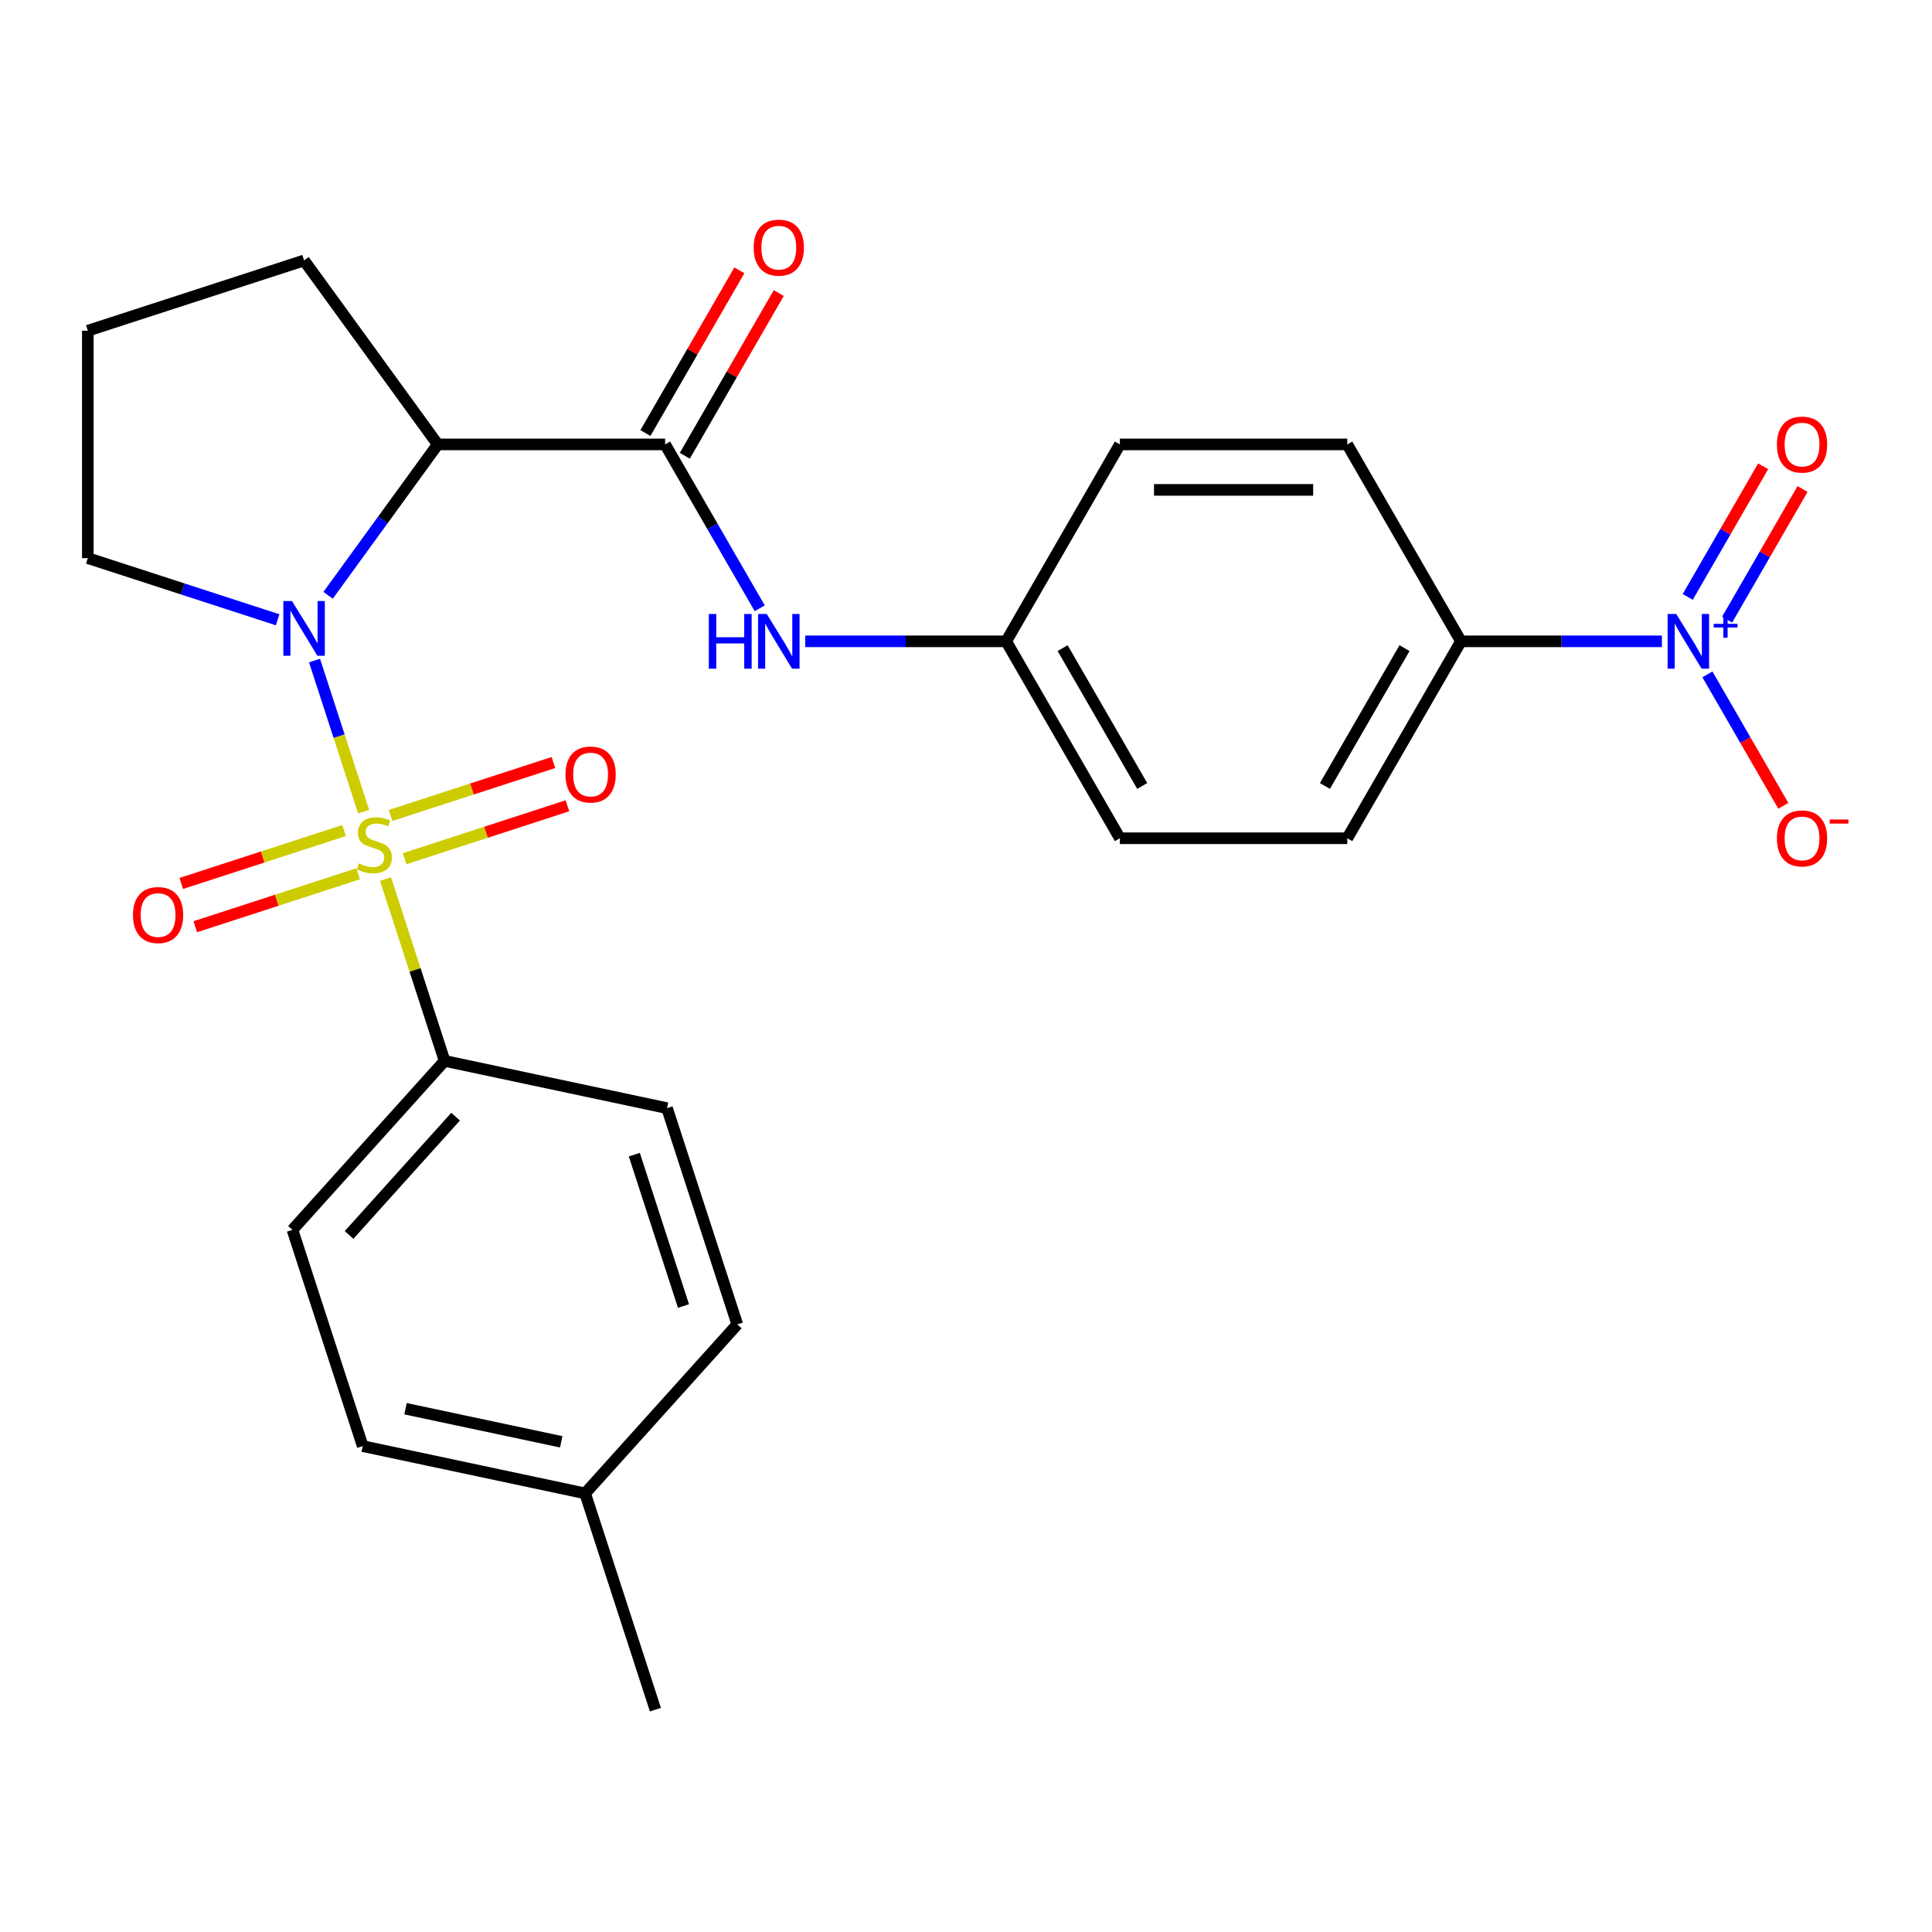 <?xml version='1.0' encoding='iso-8859-1'?>
<svg version='1.1' baseProfile='full'
              xmlns='http://www.w3.org/2000/svg'
                      xmlns:rdkit='http://www.rdkit.org/xml'
                      xmlns:xlink='http://www.w3.org/1999/xlink'
                  xml:space='preserve'
width='1000px' height='1000px' viewBox='0 0 1000 1000'>
<!-- END OF HEADER -->
<rect style='opacity:1.0;fill:#FFFFFF;stroke:none' width='1000' height='1000' x='0' y='0'> </rect>
<path class='bond-0' d='M 188.214,420.114 L 175.507,381.005' style='fill:none;fill-rule:evenodd;stroke:#CCCC00;stroke-width:6px;stroke-linecap:butt;stroke-linejoin:miter;stroke-opacity:1' />
<path class='bond-0' d='M 175.507,381.005 L 162.799,341.896' style='fill:none;fill-rule:evenodd;stroke:#0000FF;stroke-width:6px;stroke-linecap:butt;stroke-linejoin:miter;stroke-opacity:1' />
<path class='bond-4' d='M 199.549,454.998 L 214.838,502.054' style='fill:none;fill-rule:evenodd;stroke:#CCCC00;stroke-width:6px;stroke-linecap:butt;stroke-linejoin:miter;stroke-opacity:1' />
<path class='bond-4' d='M 214.838,502.054 L 230.127,549.11' style='fill:none;fill-rule:evenodd;stroke:#000000;stroke-width:6px;stroke-linecap:butt;stroke-linejoin:miter;stroke-opacity:1' />
<path class='bond-6' d='M 209.417,444.463 L 251.56,430.77' style='fill:none;fill-rule:evenodd;stroke:#CCCC00;stroke-width:6px;stroke-linecap:butt;stroke-linejoin:miter;stroke-opacity:1' />
<path class='bond-6' d='M 251.56,430.77 L 293.702,417.077' style='fill:none;fill-rule:evenodd;stroke:#FF0000;stroke-width:6px;stroke-linecap:butt;stroke-linejoin:miter;stroke-opacity:1' />
<path class='bond-6' d='M 202.143,422.076 L 244.286,408.384' style='fill:none;fill-rule:evenodd;stroke:#CCCC00;stroke-width:6px;stroke-linecap:butt;stroke-linejoin:miter;stroke-opacity:1' />
<path class='bond-6' d='M 244.286,408.384 L 286.428,394.691' style='fill:none;fill-rule:evenodd;stroke:#FF0000;stroke-width:6px;stroke-linecap:butt;stroke-linejoin:miter;stroke-opacity:1' />
<path class='bond-7' d='M 178.098,429.889 L 135.956,443.582' style='fill:none;fill-rule:evenodd;stroke:#CCCC00;stroke-width:6px;stroke-linecap:butt;stroke-linejoin:miter;stroke-opacity:1' />
<path class='bond-7' d='M 135.956,443.582 L 93.813,457.275' style='fill:none;fill-rule:evenodd;stroke:#FF0000;stroke-width:6px;stroke-linecap:butt;stroke-linejoin:miter;stroke-opacity:1' />
<path class='bond-7' d='M 185.372,452.276 L 143.23,465.969' style='fill:none;fill-rule:evenodd;stroke:#CCCC00;stroke-width:6px;stroke-linecap:butt;stroke-linejoin:miter;stroke-opacity:1' />
<path class='bond-7' d='M 143.23,465.969 L 101.087,479.662' style='fill:none;fill-rule:evenodd;stroke:#FF0000;stroke-width:6px;stroke-linecap:butt;stroke-linejoin:miter;stroke-opacity:1' />
<path class='bond-1' d='M 169.814,308.14 L 198.19,269.083' style='fill:none;fill-rule:evenodd;stroke:#0000FF;stroke-width:6px;stroke-linecap:butt;stroke-linejoin:miter;stroke-opacity:1' />
<path class='bond-1' d='M 198.19,269.083 L 226.567,230.026' style='fill:none;fill-rule:evenodd;stroke:#000000;stroke-width:6px;stroke-linecap:butt;stroke-linejoin:miter;stroke-opacity:1' />
<path class='bond-17' d='M 143.706,320.797 L 94.58,304.835' style='fill:none;fill-rule:evenodd;stroke:#0000FF;stroke-width:6px;stroke-linecap:butt;stroke-linejoin:miter;stroke-opacity:1' />
<path class='bond-17' d='M 94.58,304.835 L 45.455,288.873' style='fill:none;fill-rule:evenodd;stroke:#000000;stroke-width:6px;stroke-linecap:butt;stroke-linejoin:miter;stroke-opacity:1' />
<path class='bond-3' d='M 226.567,230.026 L 344.261,230.026' style='fill:none;fill-rule:evenodd;stroke:#000000;stroke-width:6px;stroke-linecap:butt;stroke-linejoin:miter;stroke-opacity:1' />
<path class='bond-18' d='M 226.567,230.026 L 157.388,134.809' style='fill:none;fill-rule:evenodd;stroke:#000000;stroke-width:6px;stroke-linecap:butt;stroke-linejoin:miter;stroke-opacity:1' />
<path class='bond-2' d='M 860.202,331.952 L 808.196,331.952' style='fill:none;fill-rule:evenodd;stroke:#0000FF;stroke-width:6px;stroke-linecap:butt;stroke-linejoin:miter;stroke-opacity:1' />
<path class='bond-2' d='M 808.196,331.952 L 756.19,331.952' style='fill:none;fill-rule:evenodd;stroke:#000000;stroke-width:6px;stroke-linecap:butt;stroke-linejoin:miter;stroke-opacity:1' />
<path class='bond-9' d='M 883.759,349.054 L 903.404,383.082' style='fill:none;fill-rule:evenodd;stroke:#0000FF;stroke-width:6px;stroke-linecap:butt;stroke-linejoin:miter;stroke-opacity:1' />
<path class='bond-9' d='M 903.404,383.082 L 923.05,417.109' style='fill:none;fill-rule:evenodd;stroke:#FF0000;stroke-width:6px;stroke-linecap:butt;stroke-linejoin:miter;stroke-opacity:1' />
<path class='bond-10' d='M 893.951,320.734 L 913.47,286.927' style='fill:none;fill-rule:evenodd;stroke:#0000FF;stroke-width:6px;stroke-linecap:butt;stroke-linejoin:miter;stroke-opacity:1' />
<path class='bond-10' d='M 913.47,286.927 L 932.989,253.119' style='fill:none;fill-rule:evenodd;stroke:#FF0000;stroke-width:6px;stroke-linecap:butt;stroke-linejoin:miter;stroke-opacity:1' />
<path class='bond-10' d='M 873.566,308.965 L 893.085,275.157' style='fill:none;fill-rule:evenodd;stroke:#0000FF;stroke-width:6px;stroke-linecap:butt;stroke-linejoin:miter;stroke-opacity:1' />
<path class='bond-10' d='M 893.085,275.157 L 912.604,241.35' style='fill:none;fill-rule:evenodd;stroke:#FF0000;stroke-width:6px;stroke-linecap:butt;stroke-linejoin:miter;stroke-opacity:1' />
<path class='bond-5' d='M 344.261,230.026 L 368.748,272.438' style='fill:none;fill-rule:evenodd;stroke:#000000;stroke-width:6px;stroke-linecap:butt;stroke-linejoin:miter;stroke-opacity:1' />
<path class='bond-5' d='M 368.748,272.438 L 393.234,314.85' style='fill:none;fill-rule:evenodd;stroke:#0000FF;stroke-width:6px;stroke-linecap:butt;stroke-linejoin:miter;stroke-opacity:1' />
<path class='bond-11' d='M 354.454,235.911 L 378.767,193.799' style='fill:none;fill-rule:evenodd;stroke:#000000;stroke-width:6px;stroke-linecap:butt;stroke-linejoin:miter;stroke-opacity:1' />
<path class='bond-11' d='M 378.767,193.799 L 403.08,151.687' style='fill:none;fill-rule:evenodd;stroke:#FF0000;stroke-width:6px;stroke-linecap:butt;stroke-linejoin:miter;stroke-opacity:1' />
<path class='bond-11' d='M 334.069,224.141 L 358.382,182.029' style='fill:none;fill-rule:evenodd;stroke:#000000;stroke-width:6px;stroke-linecap:butt;stroke-linejoin:miter;stroke-opacity:1' />
<path class='bond-11' d='M 358.382,182.029 L 382.695,139.918' style='fill:none;fill-rule:evenodd;stroke:#FF0000;stroke-width:6px;stroke-linecap:butt;stroke-linejoin:miter;stroke-opacity:1' />
<path class='bond-12' d='M 230.127,549.11 L 151.374,636.574' style='fill:none;fill-rule:evenodd;stroke:#000000;stroke-width:6px;stroke-linecap:butt;stroke-linejoin:miter;stroke-opacity:1' />
<path class='bond-12' d='M 235.807,577.98 L 180.68,639.205' style='fill:none;fill-rule:evenodd;stroke:#000000;stroke-width:6px;stroke-linecap:butt;stroke-linejoin:miter;stroke-opacity:1' />
<path class='bond-13' d='M 230.127,549.11 L 345.249,573.58' style='fill:none;fill-rule:evenodd;stroke:#000000;stroke-width:6px;stroke-linecap:butt;stroke-linejoin:miter;stroke-opacity:1' />
<path class='bond-16' d='M 416.791,331.952 L 468.796,331.952' style='fill:none;fill-rule:evenodd;stroke:#0000FF;stroke-width:6px;stroke-linecap:butt;stroke-linejoin:miter;stroke-opacity:1' />
<path class='bond-16' d='M 468.796,331.952 L 520.802,331.952' style='fill:none;fill-rule:evenodd;stroke:#000000;stroke-width:6px;stroke-linecap:butt;stroke-linejoin:miter;stroke-opacity:1' />
<path class='bond-8' d='M 756.19,331.952 L 697.343,433.878' style='fill:none;fill-rule:evenodd;stroke:#000000;stroke-width:6px;stroke-linecap:butt;stroke-linejoin:miter;stroke-opacity:1' />
<path class='bond-8' d='M 726.978,335.471 L 685.785,406.82' style='fill:none;fill-rule:evenodd;stroke:#000000;stroke-width:6px;stroke-linecap:butt;stroke-linejoin:miter;stroke-opacity:1' />
<path class='bond-28' d='M 756.19,331.952 L 697.343,230.026' style='fill:none;fill-rule:evenodd;stroke:#000000;stroke-width:6px;stroke-linecap:butt;stroke-linejoin:miter;stroke-opacity:1' />
<path class='bond-21' d='M 151.374,636.574 L 187.744,748.507' style='fill:none;fill-rule:evenodd;stroke:#000000;stroke-width:6px;stroke-linecap:butt;stroke-linejoin:miter;stroke-opacity:1' />
<path class='bond-22' d='M 345.249,573.58 L 381.619,685.514' style='fill:none;fill-rule:evenodd;stroke:#000000;stroke-width:6px;stroke-linecap:butt;stroke-linejoin:miter;stroke-opacity:1' />
<path class='bond-22' d='M 328.318,597.644 L 353.777,675.997' style='fill:none;fill-rule:evenodd;stroke:#000000;stroke-width:6px;stroke-linecap:butt;stroke-linejoin:miter;stroke-opacity:1' />
<path class='bond-14' d='M 697.343,433.878 L 579.649,433.878' style='fill:none;fill-rule:evenodd;stroke:#000000;stroke-width:6px;stroke-linecap:butt;stroke-linejoin:miter;stroke-opacity:1' />
<path class='bond-15' d='M 697.343,230.026 L 579.649,230.026' style='fill:none;fill-rule:evenodd;stroke:#000000;stroke-width:6px;stroke-linecap:butt;stroke-linejoin:miter;stroke-opacity:1' />
<path class='bond-15' d='M 679.689,253.565 L 597.303,253.565' style='fill:none;fill-rule:evenodd;stroke:#000000;stroke-width:6px;stroke-linecap:butt;stroke-linejoin:miter;stroke-opacity:1' />
<path class='bond-19' d='M 520.802,331.952 L 579.649,230.026' style='fill:none;fill-rule:evenodd;stroke:#000000;stroke-width:6px;stroke-linecap:butt;stroke-linejoin:miter;stroke-opacity:1' />
<path class='bond-20' d='M 520.802,331.952 L 579.649,433.878' style='fill:none;fill-rule:evenodd;stroke:#000000;stroke-width:6px;stroke-linecap:butt;stroke-linejoin:miter;stroke-opacity:1' />
<path class='bond-20' d='M 550.015,335.471 L 591.207,406.82' style='fill:none;fill-rule:evenodd;stroke:#000000;stroke-width:6px;stroke-linecap:butt;stroke-linejoin:miter;stroke-opacity:1' />
<path class='bond-24' d='M 45.455,288.873 L 45.455,171.179' style='fill:none;fill-rule:evenodd;stroke:#000000;stroke-width:6px;stroke-linecap:butt;stroke-linejoin:miter;stroke-opacity:1' />
<path class='bond-26' d='M 157.388,134.809 L 45.455,171.179' style='fill:none;fill-rule:evenodd;stroke:#000000;stroke-width:6px;stroke-linecap:butt;stroke-linejoin:miter;stroke-opacity:1' />
<path class='bond-27' d='M 187.744,748.507 L 302.866,772.977' style='fill:none;fill-rule:evenodd;stroke:#000000;stroke-width:6px;stroke-linecap:butt;stroke-linejoin:miter;stroke-opacity:1' />
<path class='bond-27' d='M 209.906,729.153 L 290.492,746.282' style='fill:none;fill-rule:evenodd;stroke:#000000;stroke-width:6px;stroke-linecap:butt;stroke-linejoin:miter;stroke-opacity:1' />
<path class='bond-23' d='M 381.619,685.514 L 302.866,772.977' style='fill:none;fill-rule:evenodd;stroke:#000000;stroke-width:6px;stroke-linecap:butt;stroke-linejoin:miter;stroke-opacity:1' />
<path class='bond-25' d='M 302.866,772.977 L 339.236,884.911' style='fill:none;fill-rule:evenodd;stroke:#000000;stroke-width:6px;stroke-linecap:butt;stroke-linejoin:miter;stroke-opacity:1' />
<path  class='atom-0' d='M 185.758 446.896
Q 186.078 447.016, 187.398 447.576
Q 188.718 448.136, 190.158 448.496
Q 191.638 448.816, 193.078 448.816
Q 195.758 448.816, 197.318 447.536
Q 198.878 446.216, 198.878 443.936
Q 198.878 442.376, 198.078 441.416
Q 197.318 440.456, 196.118 439.936
Q 194.918 439.416, 192.918 438.816
Q 190.398 438.056, 188.878 437.336
Q 187.398 436.616, 186.318 435.096
Q 185.278 433.576, 185.278 431.016
Q 185.278 427.456, 187.678 425.256
Q 190.118 423.056, 194.918 423.056
Q 198.198 423.056, 201.918 424.616
L 200.998 427.696
Q 197.598 426.296, 195.038 426.296
Q 192.278 426.296, 190.758 427.456
Q 189.238 428.576, 189.278 430.536
Q 189.278 432.056, 190.038 432.976
Q 190.838 433.896, 191.958 434.416
Q 193.118 434.936, 195.038 435.536
Q 197.598 436.336, 199.118 437.136
Q 200.638 437.936, 201.718 439.576
Q 202.838 441.176, 202.838 443.936
Q 202.838 447.856, 200.198 449.976
Q 197.598 452.056, 193.238 452.056
Q 190.718 452.056, 188.798 451.496
Q 186.918 450.976, 184.678 450.056
L 185.758 446.896
' fill='#CCCC00'/>
<path  class='atom-1' d='M 151.128 311.082
L 160.408 326.082
Q 161.328 327.562, 162.808 330.242
Q 164.288 332.922, 164.368 333.082
L 164.368 311.082
L 168.128 311.082
L 168.128 339.402
L 164.248 339.402
L 154.288 323.002
Q 153.128 321.082, 151.888 318.882
Q 150.688 316.682, 150.328 316.002
L 150.328 339.402
L 146.648 339.402
L 146.648 311.082
L 151.128 311.082
' fill='#0000FF'/>
<path  class='atom-3' d='M 867.625 317.792
L 876.905 332.792
Q 877.825 334.272, 879.305 336.952
Q 880.785 339.632, 880.865 339.792
L 880.865 317.792
L 884.625 317.792
L 884.625 346.112
L 880.745 346.112
L 870.785 329.712
Q 869.625 327.792, 868.385 325.592
Q 867.185 323.392, 866.825 322.712
L 866.825 346.112
L 863.145 346.112
L 863.145 317.792
L 867.625 317.792
' fill='#0000FF'/>
<path  class='atom-3' d='M 887.001 322.897
L 891.99 322.897
L 891.99 317.643
L 894.208 317.643
L 894.208 322.897
L 899.329 322.897
L 899.329 324.798
L 894.208 324.798
L 894.208 330.078
L 891.99 330.078
L 891.99 324.798
L 887.001 324.798
L 887.001 322.897
' fill='#0000FF'/>
<path  class='atom-6' d='M 366.888 317.792
L 370.728 317.792
L 370.728 329.832
L 385.208 329.832
L 385.208 317.792
L 389.048 317.792
L 389.048 346.112
L 385.208 346.112
L 385.208 333.032
L 370.728 333.032
L 370.728 346.112
L 366.888 346.112
L 366.888 317.792
' fill='#0000FF'/>
<path  class='atom-6' d='M 396.848 317.792
L 406.128 332.792
Q 407.048 334.272, 408.528 336.952
Q 410.008 339.632, 410.088 339.792
L 410.088 317.792
L 413.848 317.792
L 413.848 346.112
L 409.968 346.112
L 400.008 329.712
Q 398.848 327.792, 397.608 325.592
Q 396.408 323.392, 396.048 322.712
L 396.048 346.112
L 392.368 346.112
L 392.368 317.792
L 396.848 317.792
' fill='#0000FF'/>
<path  class='atom-7' d='M 292.691 400.887
Q 292.691 394.087, 296.051 390.287
Q 299.411 386.487, 305.691 386.487
Q 311.971 386.487, 315.331 390.287
Q 318.691 394.087, 318.691 400.887
Q 318.691 407.767, 315.291 411.687
Q 311.891 415.567, 305.691 415.567
Q 299.451 415.567, 296.051 411.687
Q 292.691 407.807, 292.691 400.887
M 305.691 412.367
Q 310.011 412.367, 312.331 409.487
Q 314.691 406.567, 314.691 400.887
Q 314.691 395.327, 312.331 392.527
Q 310.011 389.687, 305.691 389.687
Q 301.371 389.687, 299.011 392.487
Q 296.691 395.287, 296.691 400.887
Q 296.691 406.607, 299.011 409.487
Q 301.371 412.367, 305.691 412.367
' fill='#FF0000'/>
<path  class='atom-8' d='M 68.824 473.626
Q 68.824 466.826, 72.184 463.026
Q 75.544 459.226, 81.824 459.226
Q 88.104 459.226, 91.464 463.026
Q 94.824 466.826, 94.824 473.626
Q 94.824 480.506, 91.424 484.426
Q 88.024 488.306, 81.824 488.306
Q 75.584 488.306, 72.184 484.426
Q 68.824 480.546, 68.824 473.626
M 81.824 485.106
Q 86.144 485.106, 88.464 482.226
Q 90.824 479.306, 90.824 473.626
Q 90.824 468.066, 88.464 465.266
Q 86.144 462.426, 81.824 462.426
Q 77.504 462.426, 75.144 465.226
Q 72.824 468.026, 72.824 473.626
Q 72.824 479.346, 75.144 482.226
Q 77.504 485.106, 81.824 485.106
' fill='#FF0000'/>
<path  class='atom-10' d='M 919.732 433.958
Q 919.732 427.158, 923.092 423.358
Q 926.452 419.558, 932.732 419.558
Q 939.012 419.558, 942.372 423.358
Q 945.732 427.158, 945.732 433.958
Q 945.732 440.838, 942.332 444.758
Q 938.932 448.638, 932.732 448.638
Q 926.492 448.638, 923.092 444.758
Q 919.732 440.878, 919.732 433.958
M 932.732 445.438
Q 937.052 445.438, 939.372 442.558
Q 941.732 439.638, 941.732 433.958
Q 941.732 428.398, 939.372 425.598
Q 937.052 422.758, 932.732 422.758
Q 928.412 422.758, 926.052 425.558
Q 923.732 428.358, 923.732 433.958
Q 923.732 439.678, 926.052 442.558
Q 928.412 445.438, 932.732 445.438
' fill='#FF0000'/>
<path  class='atom-10' d='M 947.052 424.18
L 956.74 424.18
L 956.74 426.292
L 947.052 426.292
L 947.052 424.18
' fill='#FF0000'/>
<path  class='atom-11' d='M 919.732 230.106
Q 919.732 223.306, 923.092 219.506
Q 926.452 215.706, 932.732 215.706
Q 939.012 215.706, 942.372 219.506
Q 945.732 223.306, 945.732 230.106
Q 945.732 236.986, 942.332 240.906
Q 938.932 244.786, 932.732 244.786
Q 926.492 244.786, 923.092 240.906
Q 919.732 237.026, 919.732 230.106
M 932.732 241.586
Q 937.052 241.586, 939.372 238.706
Q 941.732 235.786, 941.732 230.106
Q 941.732 224.546, 939.372 221.746
Q 937.052 218.906, 932.732 218.906
Q 928.412 218.906, 926.052 221.706
Q 923.732 224.506, 923.732 230.106
Q 923.732 235.826, 926.052 238.706
Q 928.412 241.586, 932.732 241.586
' fill='#FF0000'/>
<path  class='atom-12' d='M 390.108 128.18
Q 390.108 121.38, 393.468 117.58
Q 396.828 113.78, 403.108 113.78
Q 409.388 113.78, 412.748 117.58
Q 416.108 121.38, 416.108 128.18
Q 416.108 135.06, 412.708 138.98
Q 409.308 142.86, 403.108 142.86
Q 396.868 142.86, 393.468 138.98
Q 390.108 135.1, 390.108 128.18
M 403.108 139.66
Q 407.428 139.66, 409.748 136.78
Q 412.108 133.86, 412.108 128.18
Q 412.108 122.62, 409.748 119.82
Q 407.428 116.98, 403.108 116.98
Q 398.788 116.98, 396.428 119.78
Q 394.108 122.58, 394.108 128.18
Q 394.108 133.9, 396.428 136.78
Q 398.788 139.66, 403.108 139.66
' fill='#FF0000'/>
</svg>
